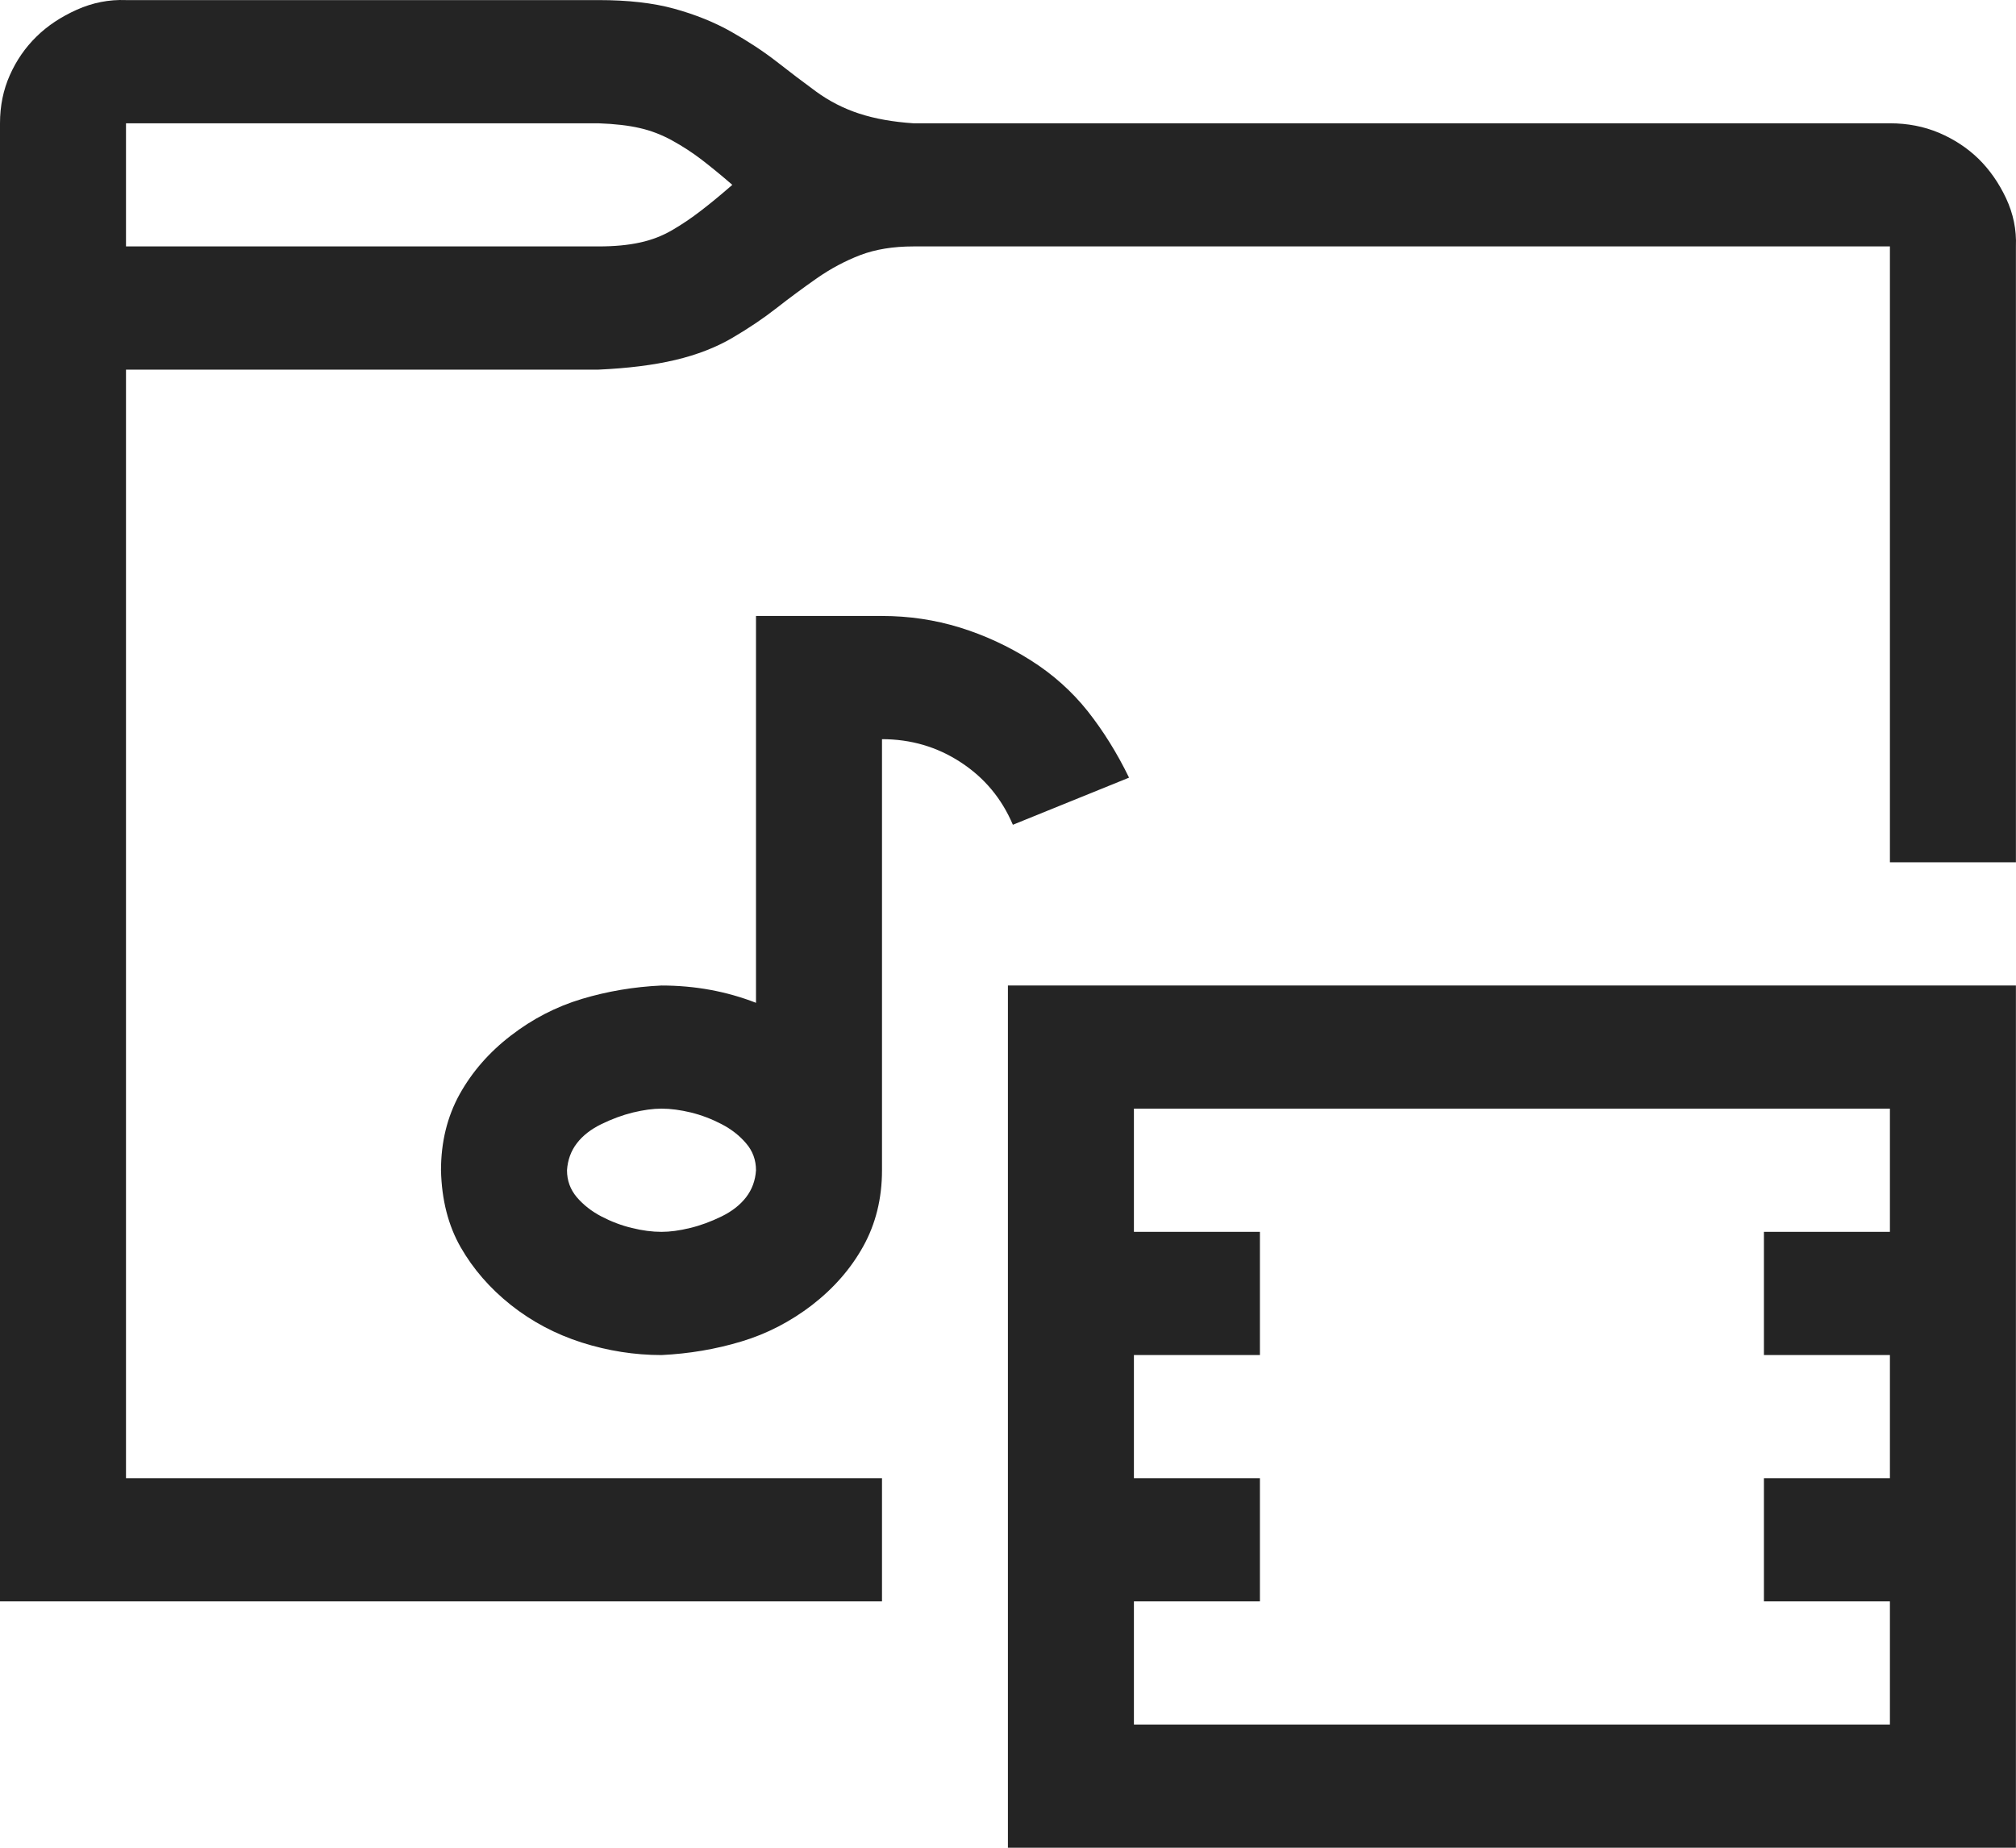 <svg width="24" height="22" viewBox="0 0 24 22" fill="none" xmlns="http://www.w3.org/2000/svg">
<path d="M7.125 0.001C7.476 0.001 7.777 0.035 8.027 0.104C8.277 0.173 8.504 0.264 8.707 0.379C8.91 0.494 9.089 0.612 9.246 0.734C9.402 0.856 9.558 0.975 9.714 1.089C9.871 1.204 10.043 1.292 10.23 1.353C10.418 1.414 10.632 1.452 10.875 1.468H22.499C22.71 1.468 22.905 1.506 23.085 1.582C23.265 1.659 23.421 1.762 23.554 1.891C23.686 2.021 23.796 2.178 23.882 2.361C23.968 2.545 24.007 2.736 23.999 2.934V10.267H22.499V2.934H10.875C10.632 2.934 10.421 2.969 10.242 3.037C10.062 3.106 9.89 3.198 9.726 3.312C9.562 3.427 9.402 3.545 9.246 3.667C9.089 3.79 8.914 3.908 8.718 4.023C8.523 4.137 8.297 4.225 8.039 4.286C7.781 4.347 7.476 4.385 7.125 4.401H1.5V17.6H10.5V19.067H0V1.468C0 1.261 0.039 1.07 0.117 0.895C0.195 0.719 0.301 0.566 0.434 0.436C0.566 0.306 0.727 0.2 0.914 0.116C1.102 0.032 1.297 -0.007 1.5 0.001H7.125ZM7.125 2.934C7.312 2.934 7.476 2.919 7.617 2.888C7.758 2.858 7.886 2.808 8.004 2.739C8.121 2.671 8.234 2.594 8.343 2.51C8.453 2.426 8.578 2.323 8.718 2.201C8.586 2.086 8.464 1.987 8.355 1.903C8.246 1.819 8.129 1.743 8.004 1.674C7.879 1.605 7.75 1.555 7.617 1.525C7.484 1.494 7.32 1.475 7.125 1.468H1.5V2.934H7.125ZM11.999 11.734H23.999V22H11.999V11.734ZM13.499 13.2V14.667H14.999V16.134H13.499V17.6H14.999V19.067H13.499V20.533H22.499V19.067H20.999V17.6H22.499V16.134H20.999V14.667H22.499V13.2H13.499ZM12.058 9.82C11.925 9.507 11.718 9.259 11.437 9.076C11.156 8.892 10.843 8.801 10.5 8.801V13.934C10.5 14.27 10.425 14.572 10.277 14.839C10.129 15.106 9.925 15.339 9.668 15.538C9.41 15.736 9.129 15.882 8.824 15.973C8.519 16.065 8.203 16.118 7.875 16.134C7.554 16.134 7.238 16.084 6.926 15.985C6.613 15.885 6.332 15.736 6.082 15.538C5.832 15.339 5.633 15.11 5.484 14.85C5.336 14.591 5.258 14.285 5.25 13.934C5.25 13.598 5.324 13.296 5.472 13.028C5.621 12.761 5.824 12.528 6.082 12.33C6.34 12.131 6.621 11.986 6.926 11.894C7.23 11.803 7.547 11.749 7.875 11.734C8.273 11.734 8.648 11.803 9 11.94V7.334H10.5C10.82 7.334 11.129 7.38 11.425 7.471C11.722 7.563 12.003 7.693 12.269 7.861C12.535 8.029 12.761 8.232 12.949 8.468C13.136 8.705 13.3 8.969 13.441 9.259L12.058 9.82ZM7.875 14.667C7.976 14.667 8.09 14.652 8.215 14.621C8.34 14.591 8.464 14.545 8.589 14.484C8.714 14.423 8.812 14.346 8.882 14.255C8.953 14.163 8.992 14.056 9 13.934C9 13.812 8.961 13.704 8.882 13.613C8.804 13.521 8.707 13.445 8.589 13.384C8.472 13.323 8.351 13.277 8.226 13.246C8.101 13.216 7.984 13.2 7.875 13.2C7.773 13.2 7.66 13.216 7.535 13.246C7.41 13.277 7.285 13.323 7.16 13.384C7.035 13.445 6.937 13.521 6.867 13.613C6.797 13.704 6.758 13.812 6.75 13.934C6.75 14.056 6.789 14.163 6.867 14.255C6.945 14.346 7.043 14.423 7.16 14.484C7.277 14.545 7.398 14.591 7.523 14.621C7.648 14.652 7.765 14.667 7.875 14.667Z" fill="#242424"/>
</svg>
